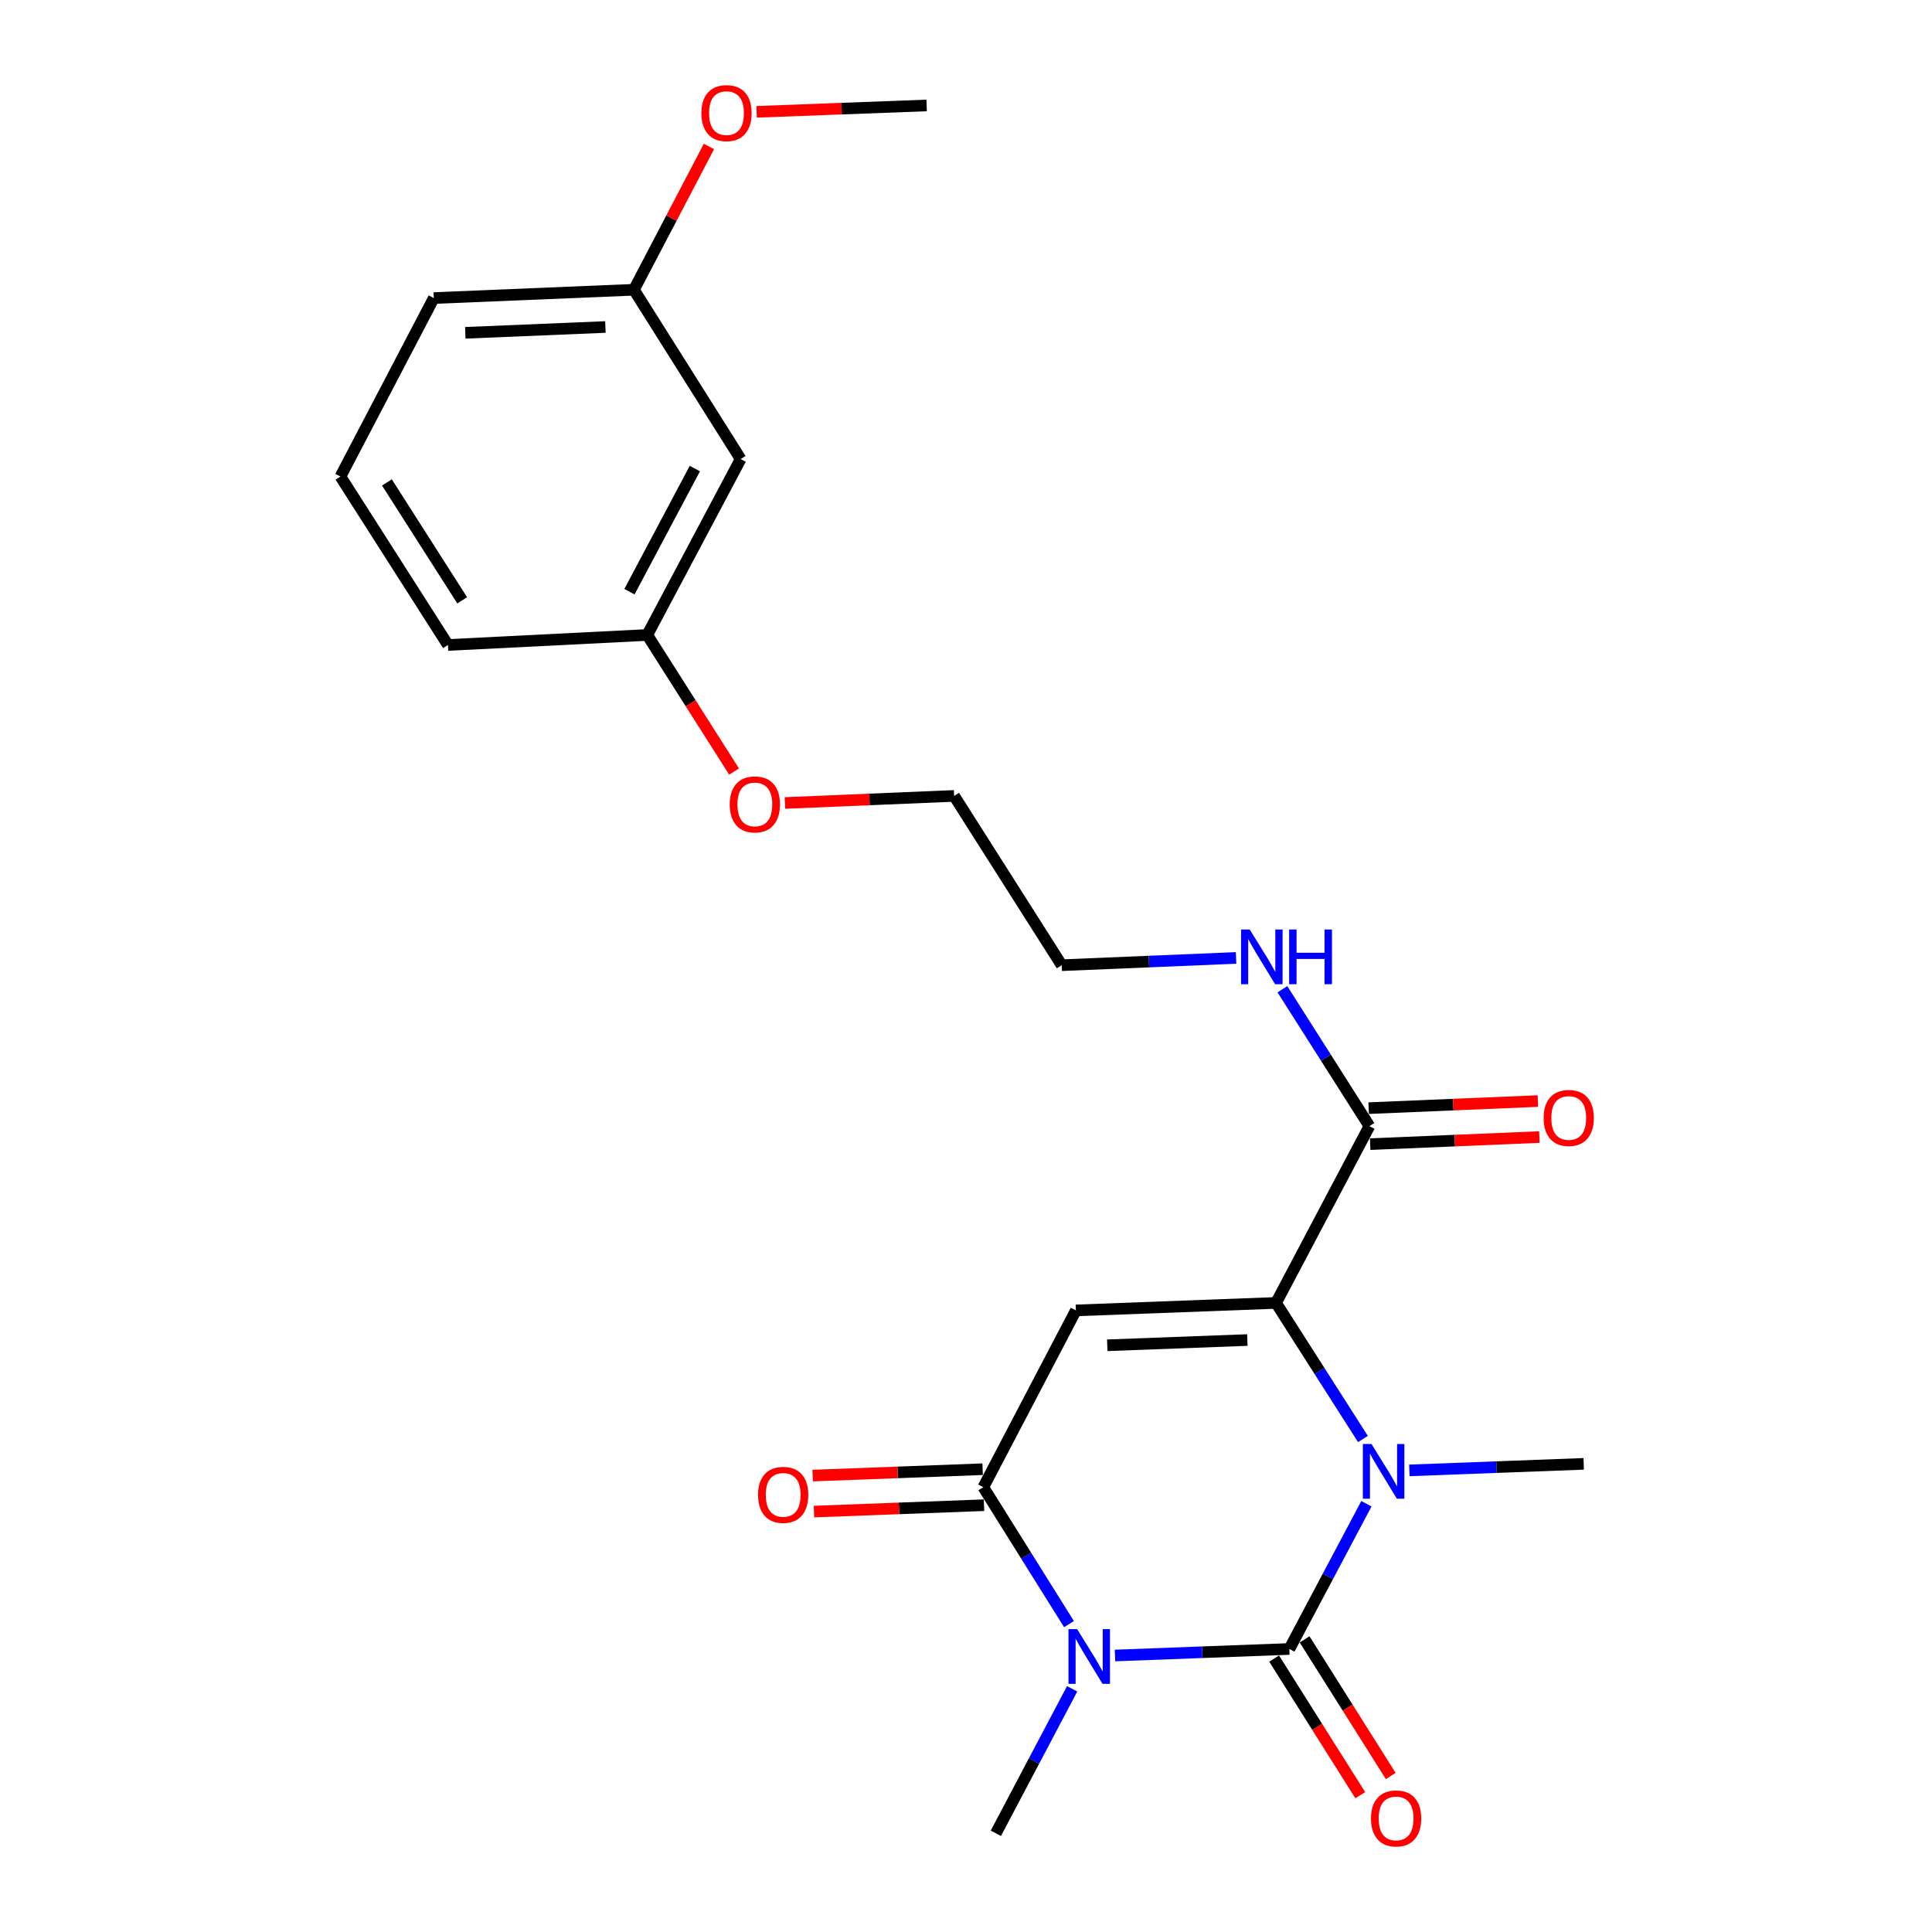 <?xml version='1.0' encoding='iso-8859-1'?>
<svg version='1.1' baseProfile='full'
              xmlns='http://www.w3.org/2000/svg'
                      xmlns:rdkit='http://www.rdkit.org/xml'
                      xmlns:xlink='http://www.w3.org/1999/xlink'
                  xml:space='preserve'
width='1000px' height='1000px' viewBox='0 0 1000 1000'>
<!-- END OF HEADER -->
<rect style='opacity:1.0;fill:#FFFFFF;stroke:none' width='1000' height='1000' x='0' y='0'> </rect>
<path class='bond-0' d='M 667.369,853.502 L 622.243,855.194' style='fill:none;fill-rule:evenodd;stroke:#000000;stroke-width:6px;stroke-linecap:butt;stroke-linejoin:miter;stroke-opacity:1' />
<path class='bond-0' d='M 622.243,855.194 L 577.118,856.886' style='fill:none;fill-rule:evenodd;stroke:#0000FF;stroke-width:6px;stroke-linecap:butt;stroke-linejoin:miter;stroke-opacity:1' />
<path class='bond-1' d='M 667.369,853.502 L 687.312,815.918' style='fill:none;fill-rule:evenodd;stroke:#000000;stroke-width:6px;stroke-linecap:butt;stroke-linejoin:miter;stroke-opacity:1' />
<path class='bond-1' d='M 687.312,815.918 L 707.256,778.333' style='fill:none;fill-rule:evenodd;stroke:#0000FF;stroke-width:6px;stroke-linecap:butt;stroke-linejoin:miter;stroke-opacity:1' />
<path class='bond-6' d='M 659.484,858.473 L 681.78,893.834' style='fill:none;fill-rule:evenodd;stroke:#000000;stroke-width:6px;stroke-linecap:butt;stroke-linejoin:miter;stroke-opacity:1' />
<path class='bond-6' d='M 681.78,893.834 L 704.077,929.195' style='fill:none;fill-rule:evenodd;stroke:#FF0000;stroke-width:6px;stroke-linecap:butt;stroke-linejoin:miter;stroke-opacity:1' />
<path class='bond-6' d='M 675.253,848.53 L 697.55,883.891' style='fill:none;fill-rule:evenodd;stroke:#000000;stroke-width:6px;stroke-linecap:butt;stroke-linejoin:miter;stroke-opacity:1' />
<path class='bond-6' d='M 697.55,883.891 L 719.846,919.252' style='fill:none;fill-rule:evenodd;stroke:#FF0000;stroke-width:6px;stroke-linecap:butt;stroke-linejoin:miter;stroke-opacity:1' />
<path class='bond-4' d='M 553.31,840.642 L 531.138,805.208' style='fill:none;fill-rule:evenodd;stroke:#0000FF;stroke-width:6px;stroke-linecap:butt;stroke-linejoin:miter;stroke-opacity:1' />
<path class='bond-4' d='M 531.138,805.208 L 508.966,769.775' style='fill:none;fill-rule:evenodd;stroke:#000000;stroke-width:6px;stroke-linecap:butt;stroke-linejoin:miter;stroke-opacity:1' />
<path class='bond-11' d='M 554.941,874.133 L 535.196,911.517' style='fill:none;fill-rule:evenodd;stroke:#0000FF;stroke-width:6px;stroke-linecap:butt;stroke-linejoin:miter;stroke-opacity:1' />
<path class='bond-11' d='M 535.196,911.517 L 515.45,948.901' style='fill:none;fill-rule:evenodd;stroke:#000000;stroke-width:6px;stroke-linecap:butt;stroke-linejoin:miter;stroke-opacity:1' />
<path class='bond-2' d='M 705.456,744.825 L 682.963,709.605' style='fill:none;fill-rule:evenodd;stroke:#0000FF;stroke-width:6px;stroke-linecap:butt;stroke-linejoin:miter;stroke-opacity:1' />
<path class='bond-2' d='M 682.963,709.605 L 660.471,674.385' style='fill:none;fill-rule:evenodd;stroke:#000000;stroke-width:6px;stroke-linecap:butt;stroke-linejoin:miter;stroke-opacity:1' />
<path class='bond-12' d='M 729.482,761.072 L 774.602,759.38' style='fill:none;fill-rule:evenodd;stroke:#0000FF;stroke-width:6px;stroke-linecap:butt;stroke-linejoin:miter;stroke-opacity:1' />
<path class='bond-12' d='M 774.602,759.38 L 819.722,757.688' style='fill:none;fill-rule:evenodd;stroke:#000000;stroke-width:6px;stroke-linecap:butt;stroke-linejoin:miter;stroke-opacity:1' />
<path class='bond-3' d='M 660.471,674.385 L 556.879,678.269' style='fill:none;fill-rule:evenodd;stroke:#000000;stroke-width:6px;stroke-linecap:butt;stroke-linejoin:miter;stroke-opacity:1' />
<path class='bond-3' d='M 645.63,693.598 L 573.116,696.316' style='fill:none;fill-rule:evenodd;stroke:#000000;stroke-width:6px;stroke-linecap:butt;stroke-linejoin:miter;stroke-opacity:1' />
<path class='bond-5' d='M 660.471,674.385 L 708.808,582.89' style='fill:none;fill-rule:evenodd;stroke:#000000;stroke-width:6px;stroke-linecap:butt;stroke-linejoin:miter;stroke-opacity:1' />
<path class='bond-23' d='M 556.879,678.269 L 508.966,769.775' style='fill:none;fill-rule:evenodd;stroke:#000000;stroke-width:6px;stroke-linecap:butt;stroke-linejoin:miter;stroke-opacity:1' />
<path class='bond-7' d='M 508.617,760.46 L 464.617,762.109' style='fill:none;fill-rule:evenodd;stroke:#000000;stroke-width:6px;stroke-linecap:butt;stroke-linejoin:miter;stroke-opacity:1' />
<path class='bond-7' d='M 464.617,762.109 L 420.617,763.759' style='fill:none;fill-rule:evenodd;stroke:#FF0000;stroke-width:6px;stroke-linecap:butt;stroke-linejoin:miter;stroke-opacity:1' />
<path class='bond-7' d='M 509.316,779.089 L 465.315,780.739' style='fill:none;fill-rule:evenodd;stroke:#000000;stroke-width:6px;stroke-linecap:butt;stroke-linejoin:miter;stroke-opacity:1' />
<path class='bond-7' d='M 465.315,780.739 L 421.315,782.389' style='fill:none;fill-rule:evenodd;stroke:#FF0000;stroke-width:6px;stroke-linecap:butt;stroke-linejoin:miter;stroke-opacity:1' />
<path class='bond-8' d='M 709.197,592.204 L 752.99,590.37' style='fill:none;fill-rule:evenodd;stroke:#000000;stroke-width:6px;stroke-linecap:butt;stroke-linejoin:miter;stroke-opacity:1' />
<path class='bond-8' d='M 752.99,590.37 L 796.783,588.537' style='fill:none;fill-rule:evenodd;stroke:#FF0000;stroke-width:6px;stroke-linecap:butt;stroke-linejoin:miter;stroke-opacity:1' />
<path class='bond-8' d='M 708.418,573.577 L 752.211,571.744' style='fill:none;fill-rule:evenodd;stroke:#000000;stroke-width:6px;stroke-linecap:butt;stroke-linejoin:miter;stroke-opacity:1' />
<path class='bond-8' d='M 752.211,571.744 L 796.004,569.91' style='fill:none;fill-rule:evenodd;stroke:#FF0000;stroke-width:6px;stroke-linecap:butt;stroke-linejoin:miter;stroke-opacity:1' />
<path class='bond-10' d='M 708.808,582.89 L 686.287,547.457' style='fill:none;fill-rule:evenodd;stroke:#000000;stroke-width:6px;stroke-linecap:butt;stroke-linejoin:miter;stroke-opacity:1' />
<path class='bond-10' d='M 686.287,547.457 L 663.767,512.024' style='fill:none;fill-rule:evenodd;stroke:#0000FF;stroke-width:6px;stroke-linecap:butt;stroke-linejoin:miter;stroke-opacity:1' />
<path class='bond-9' d='M 383.365,237.614 L 335.018,328.664' style='fill:none;fill-rule:evenodd;stroke:#000000;stroke-width:6px;stroke-linecap:butt;stroke-linejoin:miter;stroke-opacity:1' />
<path class='bond-9' d='M 359.648,242.529 L 325.805,306.263' style='fill:none;fill-rule:evenodd;stroke:#000000;stroke-width:6px;stroke-linecap:butt;stroke-linejoin:miter;stroke-opacity:1' />
<path class='bond-13' d='M 383.365,237.614 L 328.12,149.982' style='fill:none;fill-rule:evenodd;stroke:#000000;stroke-width:6px;stroke-linecap:butt;stroke-linejoin:miter;stroke-opacity:1' />
<path class='bond-18' d='M 639.785,495.825 L 594.66,497.706' style='fill:none;fill-rule:evenodd;stroke:#0000FF;stroke-width:6px;stroke-linecap:butt;stroke-linejoin:miter;stroke-opacity:1' />
<path class='bond-18' d='M 594.66,497.706 L 549.535,499.588' style='fill:none;fill-rule:evenodd;stroke:#000000;stroke-width:6px;stroke-linecap:butt;stroke-linejoin:miter;stroke-opacity:1' />
<path class='bond-15' d='M 328.12,149.982 L 347.537,112.896' style='fill:none;fill-rule:evenodd;stroke:#000000;stroke-width:6px;stroke-linecap:butt;stroke-linejoin:miter;stroke-opacity:1' />
<path class='bond-15' d='M 347.537,112.896 L 366.953,75.809' style='fill:none;fill-rule:evenodd;stroke:#FF0000;stroke-width:6px;stroke-linecap:butt;stroke-linejoin:miter;stroke-opacity:1' />
<path class='bond-24' d='M 328.12,149.982 L 224.528,154.281' style='fill:none;fill-rule:evenodd;stroke:#000000;stroke-width:6px;stroke-linecap:butt;stroke-linejoin:miter;stroke-opacity:1' />
<path class='bond-24' d='M 313.354,169.254 L 240.84,172.263' style='fill:none;fill-rule:evenodd;stroke:#000000;stroke-width:6px;stroke-linecap:butt;stroke-linejoin:miter;stroke-opacity:1' />
<path class='bond-14' d='M 335.018,328.664 L 357.487,364.012' style='fill:none;fill-rule:evenodd;stroke:#000000;stroke-width:6px;stroke-linecap:butt;stroke-linejoin:miter;stroke-opacity:1' />
<path class='bond-14' d='M 357.487,364.012 L 379.956,399.36' style='fill:none;fill-rule:evenodd;stroke:#FF0000;stroke-width:6px;stroke-linecap:butt;stroke-linejoin:miter;stroke-opacity:1' />
<path class='bond-19' d='M 335.018,328.664 L 231.861,333.842' style='fill:none;fill-rule:evenodd;stroke:#000000;stroke-width:6px;stroke-linecap:butt;stroke-linejoin:miter;stroke-opacity:1' />
<path class='bond-22' d='M 391.624,57.882 L 435.624,56.233' style='fill:none;fill-rule:evenodd;stroke:#FF0000;stroke-width:6px;stroke-linecap:butt;stroke-linejoin:miter;stroke-opacity:1' />
<path class='bond-22' d='M 435.624,56.233 L 479.625,54.583' style='fill:none;fill-rule:evenodd;stroke:#000000;stroke-width:6px;stroke-linecap:butt;stroke-linejoin:miter;stroke-opacity:1' />
<path class='bond-16' d='M 406.29,415.623 L 450.072,413.789' style='fill:none;fill-rule:evenodd;stroke:#FF0000;stroke-width:6px;stroke-linecap:butt;stroke-linejoin:miter;stroke-opacity:1' />
<path class='bond-16' d='M 450.072,413.789 L 493.855,411.956' style='fill:none;fill-rule:evenodd;stroke:#000000;stroke-width:6px;stroke-linecap:butt;stroke-linejoin:miter;stroke-opacity:1' />
<path class='bond-17' d='M 176.212,246.656 L 231.861,333.842' style='fill:none;fill-rule:evenodd;stroke:#000000;stroke-width:6px;stroke-linecap:butt;stroke-linejoin:miter;stroke-opacity:1' />
<path class='bond-17' d='M 200.274,249.704 L 239.228,310.734' style='fill:none;fill-rule:evenodd;stroke:#000000;stroke-width:6px;stroke-linecap:butt;stroke-linejoin:miter;stroke-opacity:1' />
<path class='bond-20' d='M 176.212,246.656 L 224.528,154.281' style='fill:none;fill-rule:evenodd;stroke:#000000;stroke-width:6px;stroke-linecap:butt;stroke-linejoin:miter;stroke-opacity:1' />
<path class='bond-21' d='M 549.535,499.588 L 493.855,411.956' style='fill:none;fill-rule:evenodd;stroke:#000000;stroke-width:6px;stroke-linecap:butt;stroke-linejoin:miter;stroke-opacity:1' />
<path  class='atom-1' d='M 557.527 843.226
L 566.807 858.226
Q 567.727 859.706, 569.207 862.386
Q 570.687 865.066, 570.767 865.226
L 570.767 843.226
L 574.527 843.226
L 574.527 871.546
L 570.647 871.546
L 560.687 855.146
Q 559.527 853.226, 558.287 851.026
Q 557.087 848.826, 556.727 848.146
L 556.727 871.546
L 553.047 871.546
L 553.047 843.226
L 557.527 843.226
' fill='#0000FF'/>
<path  class='atom-2' d='M 709.891 747.412
L 719.171 762.412
Q 720.091 763.892, 721.571 766.572
Q 723.051 769.252, 723.131 769.412
L 723.131 747.412
L 726.891 747.412
L 726.891 775.732
L 723.011 775.732
L 713.051 759.332
Q 711.891 757.412, 710.651 755.212
Q 709.451 753.012, 709.091 752.332
L 709.091 775.732
L 705.411 775.732
L 705.411 747.412
L 709.891 747.412
' fill='#0000FF'/>
<path  class='atom-7' d='M 709.624 941.213
Q 709.624 934.413, 712.984 930.613
Q 716.344 926.813, 722.624 926.813
Q 728.904 926.813, 732.264 930.613
Q 735.624 934.413, 735.624 941.213
Q 735.624 948.093, 732.224 952.013
Q 728.824 955.893, 722.624 955.893
Q 716.384 955.893, 712.984 952.013
Q 709.624 948.133, 709.624 941.213
M 722.624 952.693
Q 726.944 952.693, 729.264 949.813
Q 731.624 946.893, 731.624 941.213
Q 731.624 935.653, 729.264 932.853
Q 726.944 930.013, 722.624 930.013
Q 718.304 930.013, 715.944 932.813
Q 713.624 935.613, 713.624 941.213
Q 713.624 946.933, 715.944 949.813
Q 718.304 952.693, 722.624 952.693
' fill='#FF0000'/>
<path  class='atom-8' d='M 392.374 773.738
Q 392.374 766.938, 395.734 763.138
Q 399.094 759.338, 405.374 759.338
Q 411.654 759.338, 415.014 763.138
Q 418.374 766.938, 418.374 773.738
Q 418.374 780.618, 414.974 784.538
Q 411.574 788.418, 405.374 788.418
Q 399.134 788.418, 395.734 784.538
Q 392.374 780.658, 392.374 773.738
M 405.374 785.218
Q 409.694 785.218, 412.014 782.338
Q 414.374 779.418, 414.374 773.738
Q 414.374 768.178, 412.014 765.378
Q 409.694 762.538, 405.374 762.538
Q 401.054 762.538, 398.694 765.338
Q 396.374 768.138, 396.374 773.738
Q 396.374 779.458, 398.694 782.338
Q 401.054 785.218, 405.374 785.218
' fill='#FF0000'/>
<path  class='atom-9' d='M 798.975 578.651
Q 798.975 571.851, 802.335 568.051
Q 805.695 564.251, 811.975 564.251
Q 818.255 564.251, 821.615 568.051
Q 824.975 571.851, 824.975 578.651
Q 824.975 585.531, 821.575 589.451
Q 818.175 593.331, 811.975 593.331
Q 805.735 593.331, 802.335 589.451
Q 798.975 585.571, 798.975 578.651
M 811.975 590.131
Q 816.295 590.131, 818.615 587.251
Q 820.975 584.331, 820.975 578.651
Q 820.975 573.091, 818.615 570.291
Q 816.295 567.451, 811.975 567.451
Q 807.655 567.451, 805.295 570.251
Q 802.975 573.051, 802.975 578.651
Q 802.975 584.371, 805.295 587.251
Q 807.655 590.131, 811.975 590.131
' fill='#FF0000'/>
<path  class='atom-11' d='M 646.857 481.109
L 656.137 496.109
Q 657.057 497.589, 658.537 500.269
Q 660.017 502.949, 660.097 503.109
L 660.097 481.109
L 663.857 481.109
L 663.857 509.429
L 659.977 509.429
L 650.017 493.029
Q 648.857 491.109, 647.617 488.909
Q 646.417 486.709, 646.057 486.029
L 646.057 509.429
L 642.377 509.429
L 642.377 481.109
L 646.857 481.109
' fill='#0000FF'/>
<path  class='atom-11' d='M 667.257 481.109
L 671.097 481.109
L 671.097 493.149
L 685.577 493.149
L 685.577 481.109
L 689.417 481.109
L 689.417 509.429
L 685.577 509.429
L 685.577 496.349
L 671.097 496.349
L 671.097 509.429
L 667.257 509.429
L 667.257 481.109
' fill='#0000FF'/>
<path  class='atom-16' d='M 363.033 58.547
Q 363.033 51.747, 366.393 47.947
Q 369.753 44.147, 376.033 44.147
Q 382.313 44.147, 385.673 47.947
Q 389.033 51.747, 389.033 58.547
Q 389.033 65.427, 385.633 69.347
Q 382.233 73.227, 376.033 73.227
Q 369.793 73.227, 366.393 69.347
Q 363.033 65.467, 363.033 58.547
M 376.033 70.027
Q 380.353 70.027, 382.673 67.147
Q 385.033 64.227, 385.033 58.547
Q 385.033 52.987, 382.673 50.187
Q 380.353 47.347, 376.033 47.347
Q 371.713 47.347, 369.353 50.147
Q 367.033 52.947, 367.033 58.547
Q 367.033 64.267, 369.353 67.147
Q 371.713 70.027, 376.033 70.027
' fill='#FF0000'/>
<path  class='atom-17' d='M 377.709 416.355
Q 377.709 409.555, 381.069 405.755
Q 384.429 401.955, 390.709 401.955
Q 396.989 401.955, 400.349 405.755
Q 403.709 409.555, 403.709 416.355
Q 403.709 423.235, 400.309 427.155
Q 396.909 431.035, 390.709 431.035
Q 384.469 431.035, 381.069 427.155
Q 377.709 423.275, 377.709 416.355
M 390.709 427.835
Q 395.029 427.835, 397.349 424.955
Q 399.709 422.035, 399.709 416.355
Q 399.709 410.795, 397.349 407.995
Q 395.029 405.155, 390.709 405.155
Q 386.389 405.155, 384.029 407.955
Q 381.709 410.755, 381.709 416.355
Q 381.709 422.075, 384.029 424.955
Q 386.389 427.835, 390.709 427.835
' fill='#FF0000'/>
</svg>
